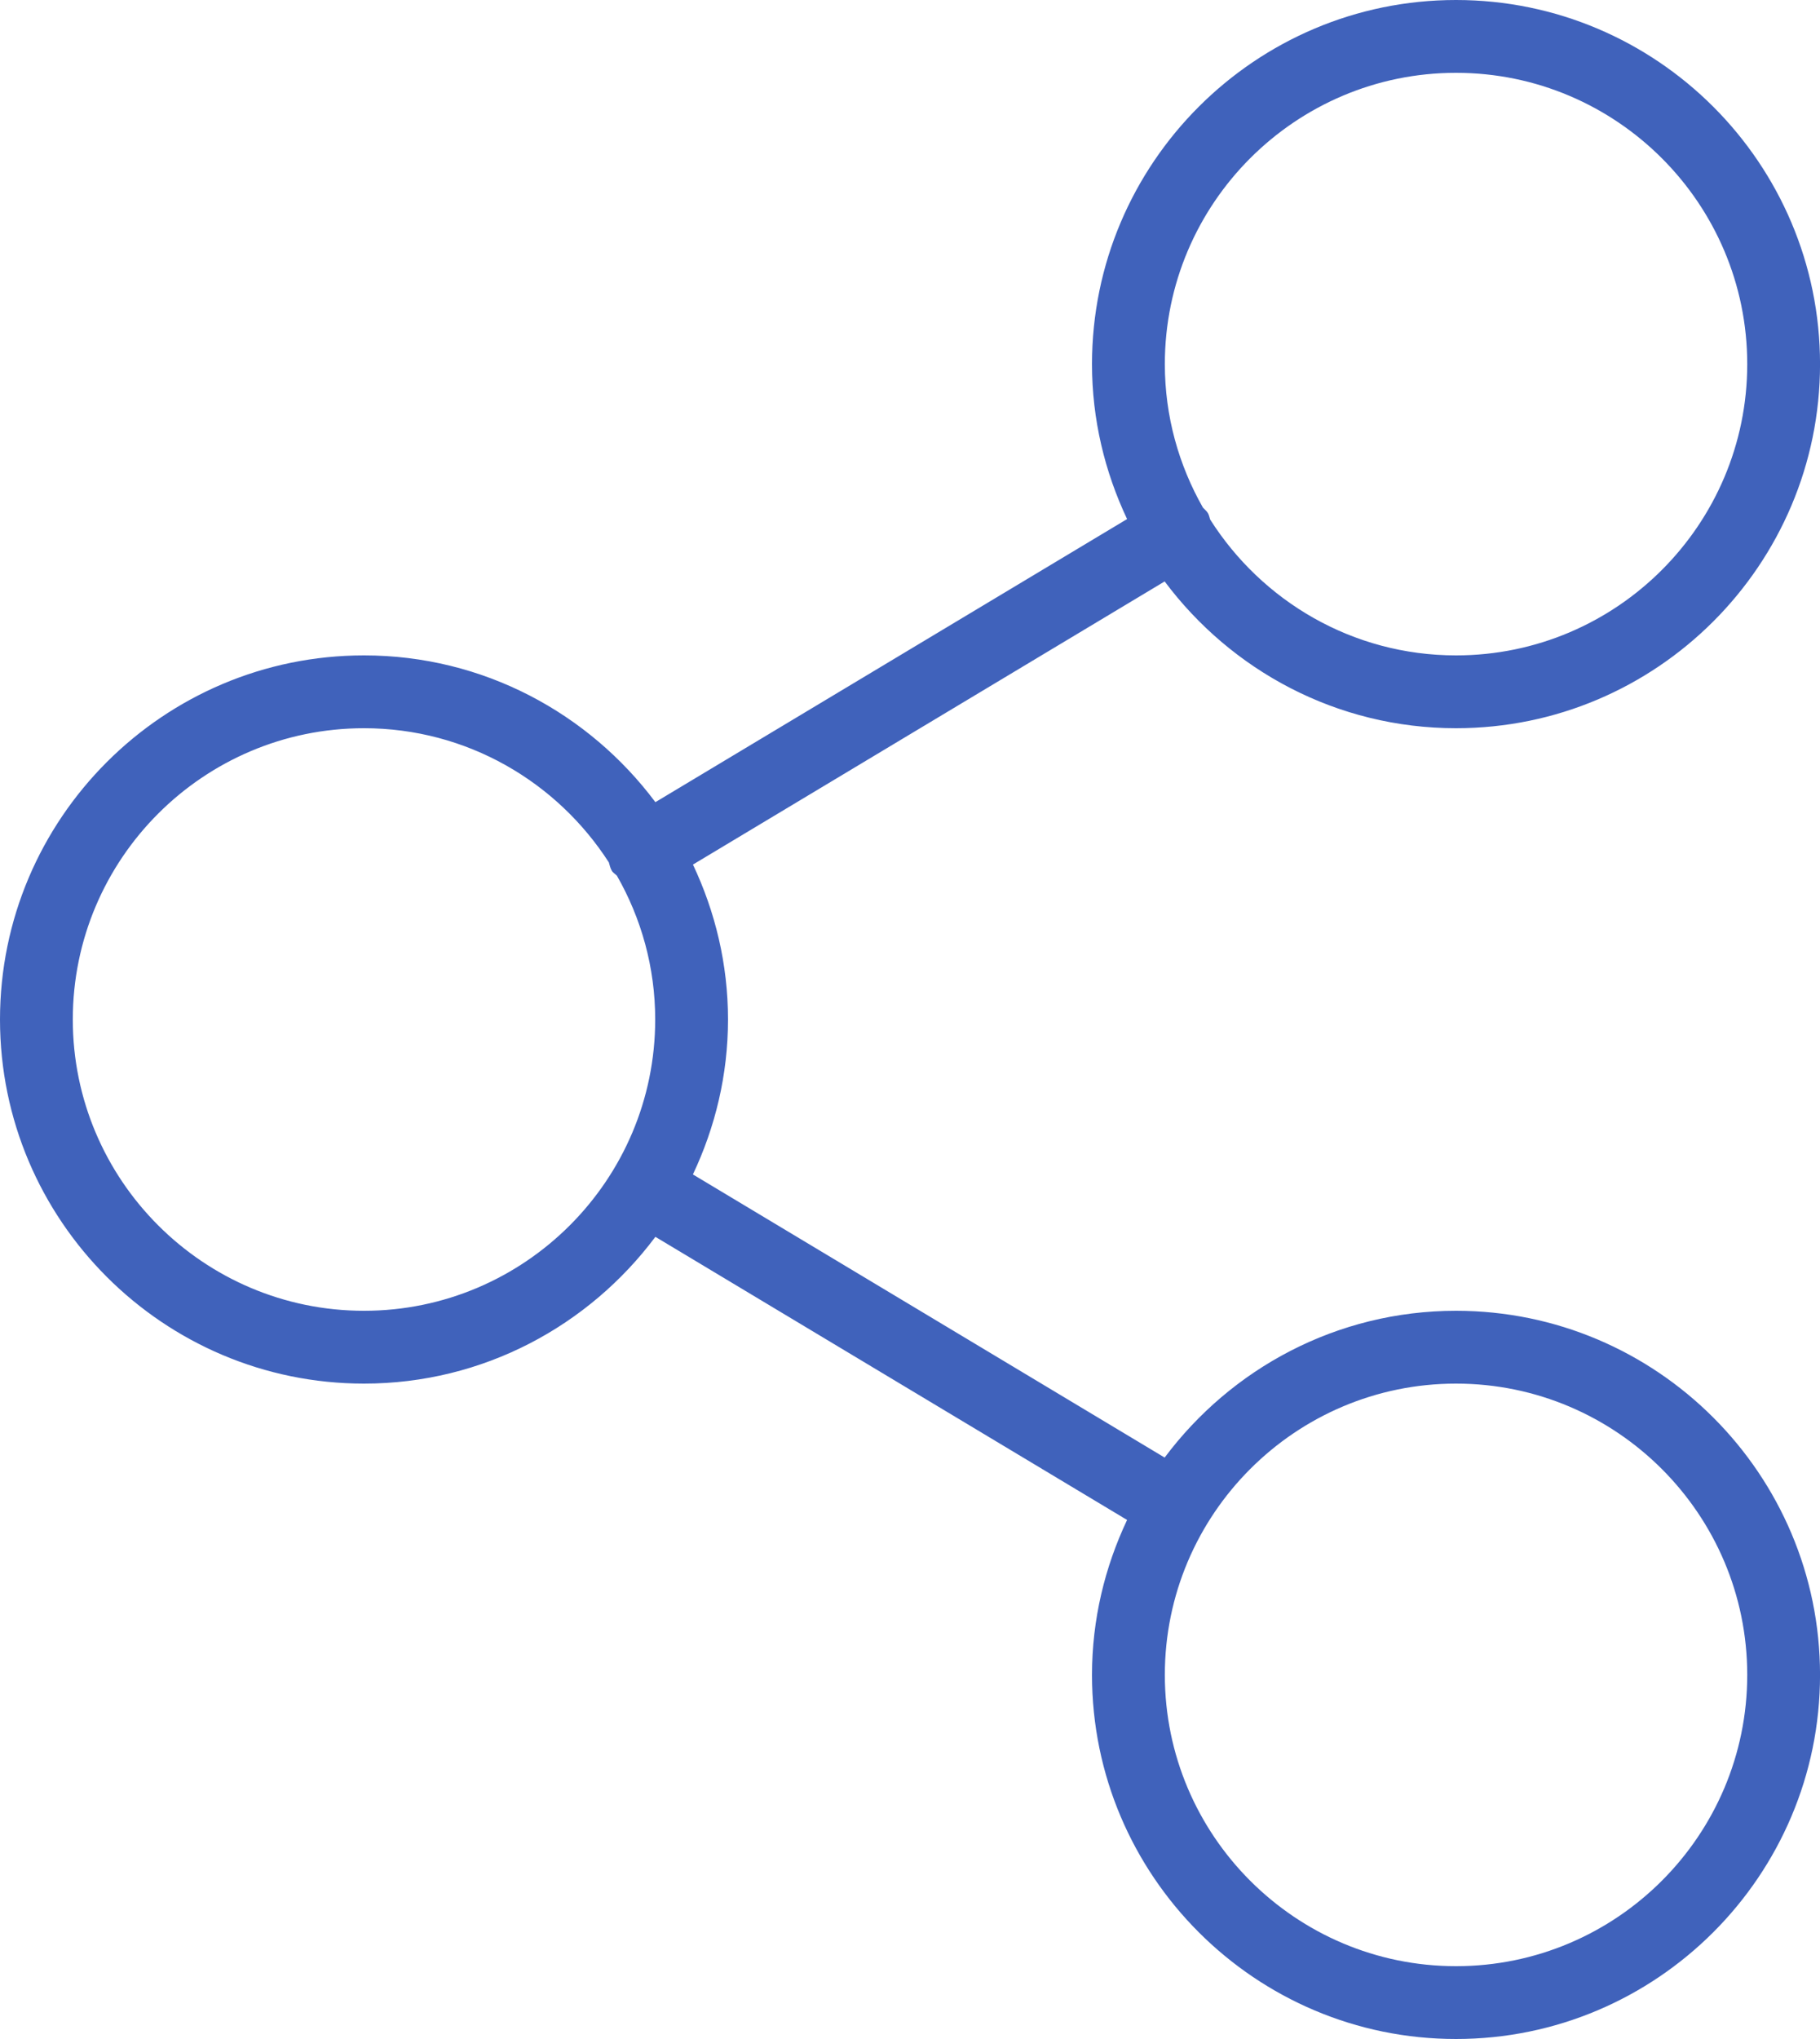 <svg fill="none" height="56" viewBox="0 0 50 56" width="50" xmlns="http://www.w3.org/2000/svg"><path d="m40 20c-3.275 0-6.179-1.59-8.004-4.031l-12.959 7.776c.611 1.293.963 2.732.963 4.255s-.352 2.962-.964 4.255l12.96 7.776c1.825-2.441 4.729-4.031 8.004-4.031 5.515 0 10.001 4.486 10.001 10s-4.486 10-10.001 10c-5.514 0-10-4.486-10-10 0-1.523.353-2.962.964-4.255l-12.959-7.776c-1.825 2.441-4.729 4.031-8.005 4.031-5.514 0-10-4.486-10-10s4.486-10 10-10c3.276 0 6.18 1.59 8.005 4.031l12.959-7.775c-.611-1.294-.964-2.733-.964-4.256 0-5.514 4.486-10 10-10 5.515 0 10.001 4.486 10.001 10s-4.486 10-10.001 10zm0 34c4.412 0 8.001-3.589 8.001-8s-3.589-8-8.001-8c-4.411 0-7.999 3.589-7.999 8s3.588 8 7.999 8zm-23.051-29.948c-.045-.049-.105-.077-.14-.136-.044-.073-.058-.152-.082-.23-1.424-2.213-3.905-3.686-6.727-3.686-4.411 0-8 3.589-8 8s3.589 8 8 8 8-3.589 8-8c0-1.436-.385-2.782-1.051-3.948zm23.051-22.052c-4.411 0-7.999 3.589-7.999 8 0 1.434.384 2.777 1.047 3.942.045.05.099.089.135.148.034.057.042.119.063.178 1.42 2.239 3.913 3.732 6.754 3.732 4.412 0 8.001-3.589 8.001-8s-3.589-8-8.001-8z" fill="#4062bb"/></svg>